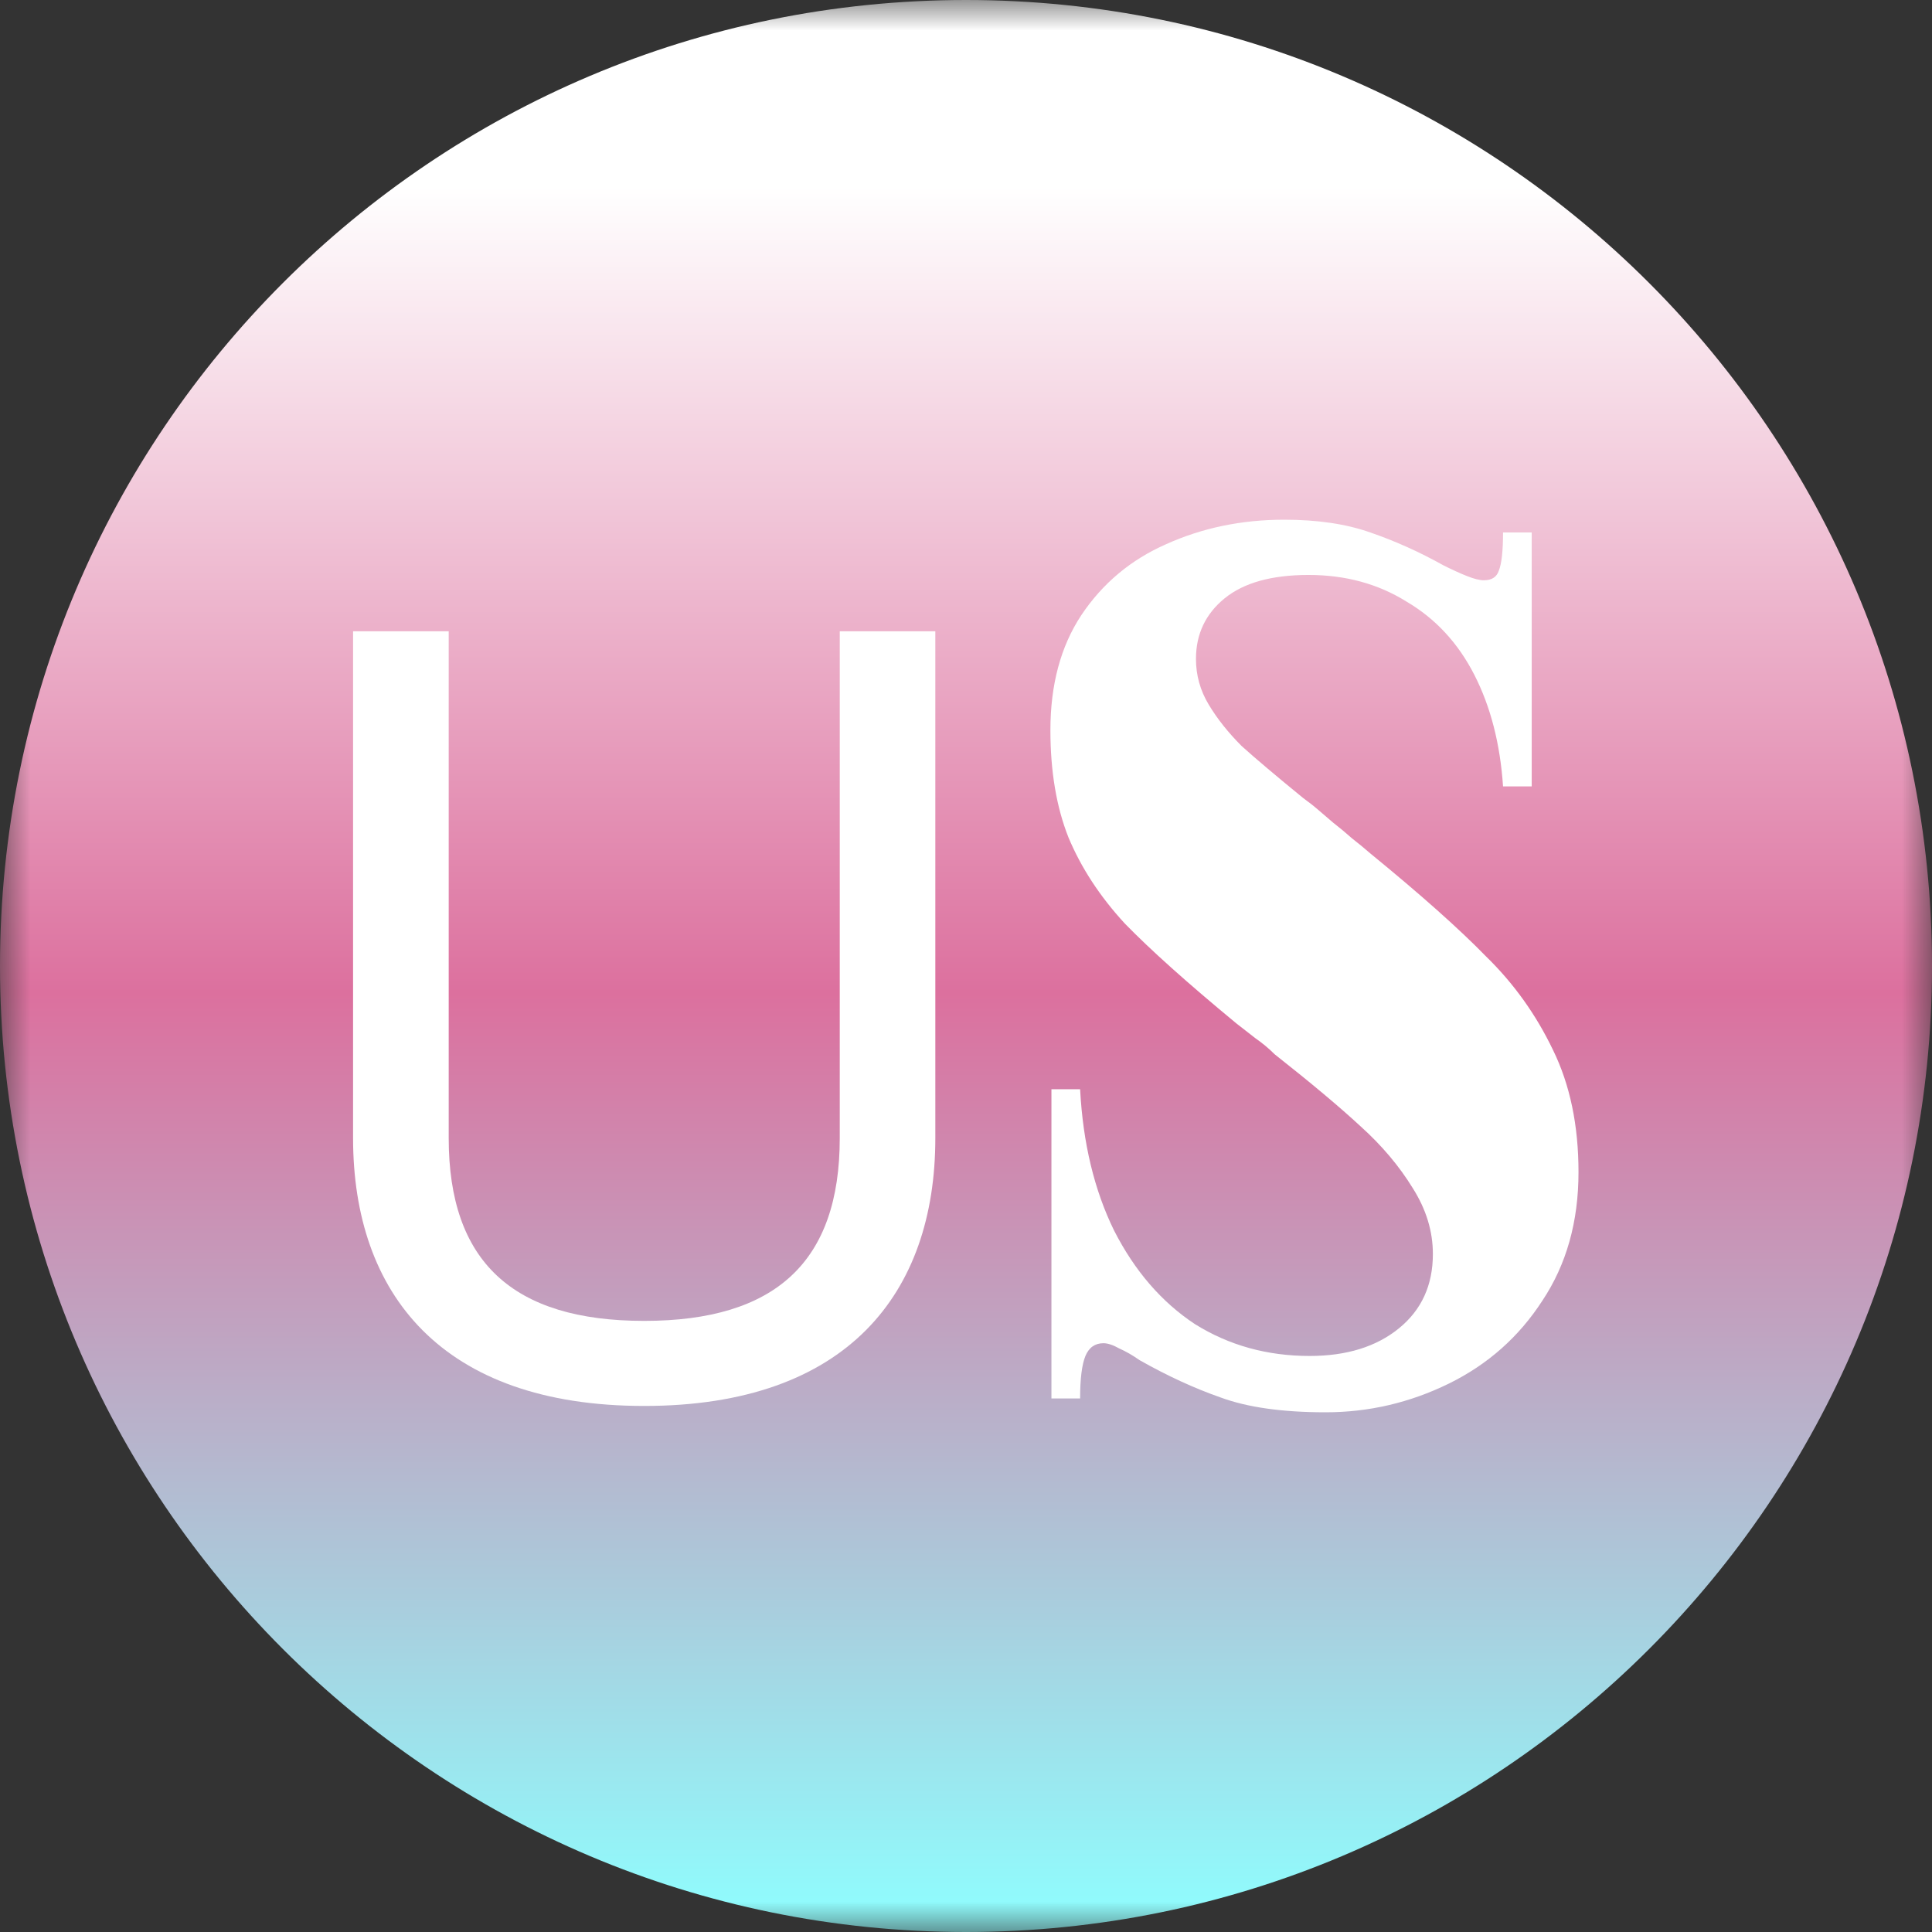 <svg width="32" height="32" viewBox="0 0 32 32" fill="none" xmlns="http://www.w3.org/2000/svg">
<rect x="0" y="0" width="32" height="32" fill="#333333" stroke="none"/>
<g clip-path="url(#clip0_13535_156976)">
<g clip-path="url(#clip1_13535_156976)">
<mask id="mask0_13535_156976" style="mask-type:luminance" maskUnits="userSpaceOnUse" x="0" y="0" width="32" height="32">
<path d="M32 0H0V32H32V0Z" fill="white"/>
</mask>
<g mask="url(#mask0_13535_156976)">
<path d="M32 16C32 24.837 24.837 32 16 32C7.163 32 0 24.837 0 16C0 7.163 7.163 0 16 0C24.837 0 32 7.163 32 16Z" fill="url(#paint0_linear_13535_156976)" style="mix-blend-mode:hard-light"/>
<path d="M15.492 18.851C15.492 21.421 14.032 23.287 10.67 23.287C7.308 23.287 5.848 21.421 5.848 18.851V10.456H7.432V18.851C7.432 20.893 8.488 21.878 10.67 21.878C12.852 21.878 13.909 20.893 13.909 18.851V10.456H15.492V18.851Z" fill="white"/>
<path d="M17.415 18.041H17.89C17.937 18.933 18.125 19.713 18.453 20.382C18.794 21.051 19.24 21.567 19.791 21.931C20.354 22.283 20.988 22.459 21.692 22.459C22.302 22.459 22.795 22.307 23.17 22.002C23.546 21.696 23.733 21.286 23.733 20.77C23.733 20.394 23.622 20.03 23.399 19.678C23.176 19.315 22.889 18.974 22.537 18.657C22.196 18.341 21.721 17.942 21.111 17.461C21.017 17.367 20.912 17.279 20.794 17.197C20.689 17.115 20.583 17.032 20.477 16.95C19.668 16.282 19.052 15.73 18.63 15.296C18.219 14.85 17.908 14.375 17.697 13.87C17.497 13.366 17.398 12.773 17.398 12.093C17.398 11.342 17.568 10.708 17.908 10.192C18.26 9.664 18.729 9.271 19.316 9.013C19.914 8.743 20.566 8.608 21.27 8.608C21.821 8.608 22.296 8.678 22.695 8.819C23.106 8.96 23.511 9.142 23.91 9.365C24.05 9.435 24.179 9.494 24.297 9.541C24.414 9.588 24.508 9.611 24.578 9.611C24.707 9.611 24.79 9.558 24.825 9.453C24.872 9.335 24.895 9.124 24.895 8.819H25.37V13.025H24.895C24.848 12.322 24.69 11.706 24.42 11.178C24.15 10.649 23.775 10.245 23.294 9.963C22.824 9.67 22.284 9.523 21.674 9.523C21.064 9.523 20.601 9.652 20.284 9.91C19.967 10.168 19.809 10.503 19.809 10.914C19.809 11.183 19.879 11.436 20.02 11.67C20.161 11.905 20.343 12.134 20.566 12.357C20.8 12.568 21.14 12.855 21.586 13.219C21.668 13.278 21.751 13.342 21.833 13.413C21.915 13.483 21.997 13.553 22.079 13.624C22.185 13.706 22.29 13.794 22.396 13.888C22.502 13.97 22.601 14.052 22.695 14.134C23.528 14.815 24.168 15.384 24.613 15.841C25.071 16.287 25.441 16.804 25.722 17.39C26.004 17.965 26.145 18.64 26.145 19.414C26.145 20.236 25.945 20.945 25.546 21.544C25.159 22.142 24.643 22.6 23.997 22.917C23.352 23.233 22.672 23.392 21.956 23.392C21.24 23.392 20.659 23.31 20.213 23.145C19.779 22.993 19.334 22.788 18.876 22.529C18.759 22.447 18.647 22.383 18.541 22.336C18.436 22.277 18.348 22.248 18.277 22.248C18.137 22.248 18.037 22.318 17.978 22.459C17.92 22.6 17.89 22.835 17.89 23.163H17.415V18.041Z" fill="white"/>
</g>
</g>
</g>
<defs>
<linearGradient id="paint0_linear_13535_156976" x1="16" y1="0" x2="16" y2="32" gradientUnits="userSpaceOnUse">
<stop offset="0.096" stop-color="white"/>
<stop offset="0.514" stop-color="#DC709E"/>
<stop offset="1" stop-color="#8EFFFF"/>
</linearGradient>
<clipPath id="clip0_13535_156976">
<rect width="32" height="32" fill="white"/>
</clipPath>
<clipPath id="clip1_13535_156976">
<rect width="32" height="32" fill="white"/>
</clipPath>
</defs>
</svg>
